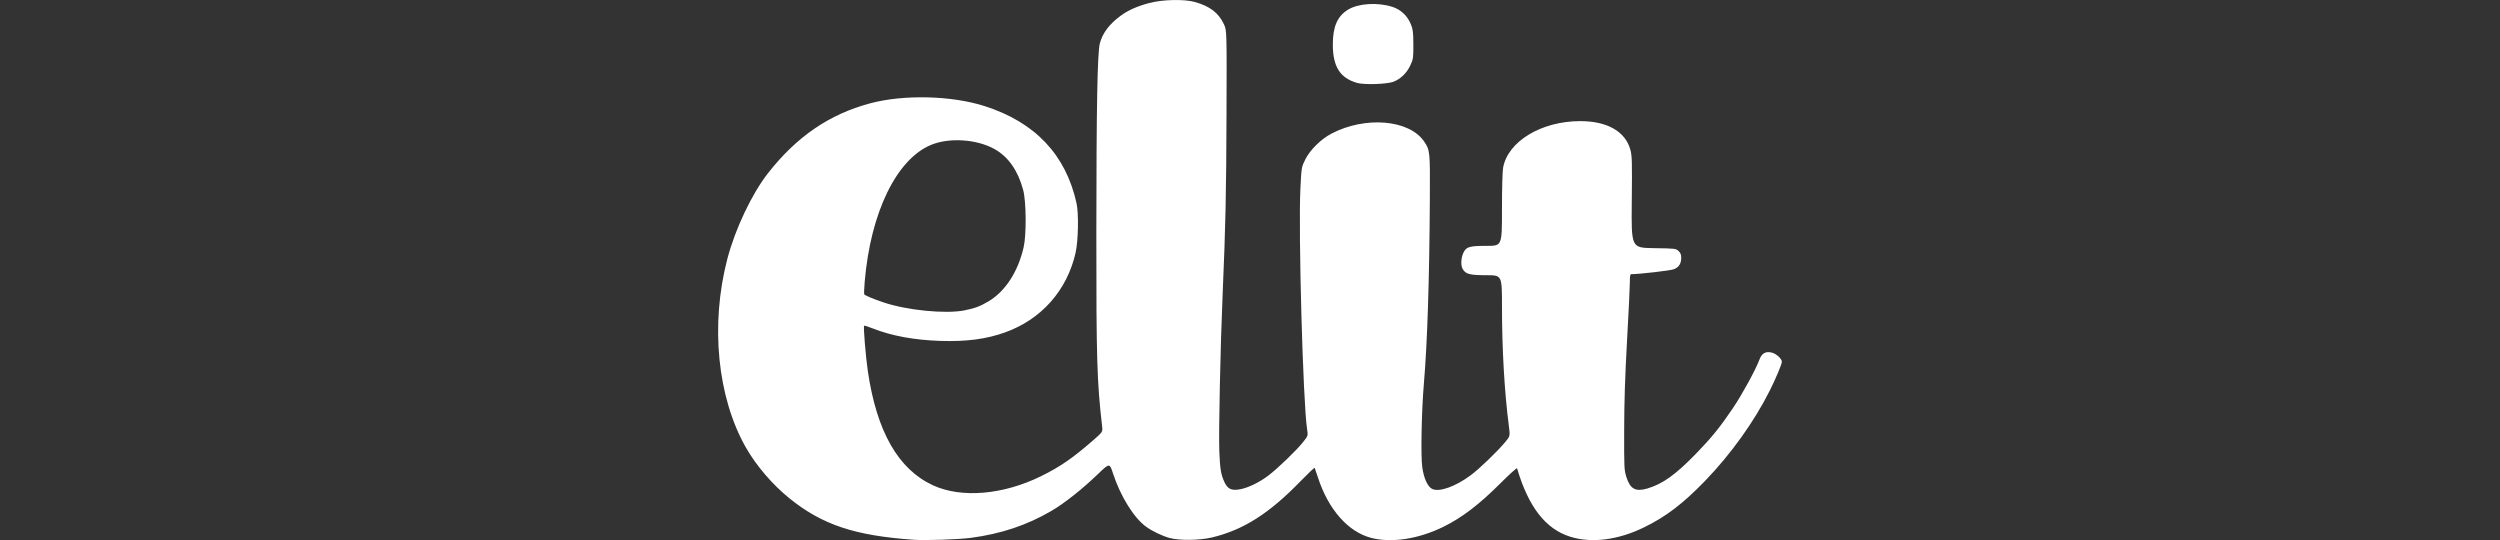 <?xml version="1.0" encoding="UTF-8" standalone="no"?>
<!-- Generator: Adobe Illustrator 15.0.0, SVG Export Plug-In . SVG Version: 6.00 Build 0)  -->

<svg
   xmlns:dc="http://purl.org/dc/elements/1.1/"
   xmlns:cc="http://creativecommons.org/ns#"
   xmlns:rdf="http://www.w3.org/1999/02/22-rdf-syntax-ns#"
   xmlns:svg="http://www.w3.org/2000/svg"
   xmlns="http://www.w3.org/2000/svg"
   xmlns:sodipodi="http://sodipodi.sourceforge.net/DTD/sodipodi-0.dtd"
   xmlns:inkscape="http://www.inkscape.org/namespaces/inkscape"
   version="1.1"
   id="Layer_1"
   x="0px"
   y="0px"
   width="162px"
   height="35px"
   viewBox="0 0 162 35"
   enable-background="new 0 0 162 35"
   xml:space="preserve"
   sodipodi:docname="logo.svg"
   inkscape:version="0.92.5 (2060ec1f9f, 2020-04-08)"><rect x="0" y="0" width="162" height="35" fill="#333333" stroke="none"/><defs
   id="defs4695"><linearGradient
     id="SVGID_1_"
     gradientUnits="userSpaceOnUse"
     x1="617.458"
     y1="-562.714"
     x2="716.269"
     y2="-563.556"
     gradientTransform="matrix(1,0,0,-1,-628,-546)"><stop
       offset="0"
       style="stop-color:#F78F3D"
       id="stop5437" /><stop
       offset="0.488"
       style="stop-color:#F05359"
       id="stop5439" /><stop
       offset="1"
       style="stop-color:#D11F26"
       id="stop5441" /></linearGradient></defs><sodipodi:namedview
   id="namedview4693"
   pagecolor="#ffffff"
   bordercolor="#666666"
   borderopacity="1.0"
   inkscape:pageshadow="2"
   inkscape:pageopacity="0.0"
   inkscape:pagecheckerboard="0"
   showgrid="false"
   inkscape:zoom="0.39034649"
   inkscape:cx="-242.46058"
   inkscape:cy="148.59811"
   inkscape:window-width="1920"
   inkscape:window-height="983"
   inkscape:window-x="0"
   inkscape:window-y="27"
   inkscape:window-maximized="1"
   inkscape:current-layer="Layer_1" />


<path
   style="fill:#ffffff;fill-opacity:1;stroke-width:0.068"
   d="m 59.22,34.977 c -3.829,-0.264 -5.958,-0.975 -8.084,-2.701 -1.089,-0.884 -2.137,-2.108 -2.797,-3.268 -1.856,-3.256 -2.321,-7.961 -1.208,-12.229 0.505,-1.936 1.589,-4.223 2.64,-5.562 1.857,-2.369 3.967,-3.811 6.614,-4.521 2.173,-0.582 5.275,-0.507 7.421,0.18 3.273,1.048 5.263,3.154 5.955,6.303 0.146,0.665 0.11,2.447 -0.066,3.213 -0.556,2.429 -2.211,4.298 -4.554,5.143 -1.221,0.44 -2.53,0.613 -4.223,0.555 -1.686,-0.057 -3.143,-0.326 -4.353,-0.804 -0.297,-0.117 -0.554,-0.199 -0.571,-0.182 -0.057,0.057 0.101,1.982 0.241,2.944 0.573,3.918 1.974,6.37 4.23,7.404 1.849,0.847 4.55,0.614 7.019,-0.607 1.225,-0.606 2.017,-1.152 3.341,-2.304 0.634,-0.552 0.634,-0.552 0.591,-0.926 -0.333,-2.875 -0.377,-4.353 -0.373,-12.499 0.004,-8.234 0.069,-11.724 0.228,-12.312 0.18,-0.663 0.601,-1.227 1.319,-1.763 0.495,-0.37 1.085,-0.635 1.885,-0.846 0.868,-0.229 2.249,-0.261 2.944,-0.068 0.973,0.27 1.546,0.707 1.887,1.436 0.19,0.408 0.19,0.408 0.172,5.74 -0.018,5.311 -0.061,7.327 -0.25,11.718 -0.147,3.415 -0.266,9.019 -0.217,10.224 0.046,1.143 0.104,1.495 0.325,1.981 0.211,0.464 0.463,0.582 1.022,0.479 0.53,-0.098 1.243,-0.444 1.827,-0.885 0.599,-0.453 1.822,-1.63 2.24,-2.155 0.341,-0.428 0.341,-0.428 0.274,-0.858 -0.264,-1.69 -0.573,-12.804 -0.433,-15.596 0.069,-1.376 0.069,-1.376 0.315,-1.875 0.309,-0.625 1.018,-1.323 1.709,-1.683 2.189,-1.141 5.022,-0.9 5.988,0.509 0.386,0.563 0.393,0.627 0.376,3.713 -0.029,5.24 -0.162,9.359 -0.387,11.99 -0.153,1.792 -0.208,4.682 -0.103,5.42 0.103,0.722 0.351,1.261 0.646,1.401 0.456,0.216 1.503,-0.156 2.484,-0.884 0.57,-0.422 1.724,-1.532 2.254,-2.167 0.312,-0.374 0.312,-0.374 0.22,-1.087 -0.28,-2.167 -0.439,-4.93 -0.439,-7.659 -3.9e-5,-2.055 -3.9e-5,-2.055 -0.992,-2.055 -1.118,0 -1.382,-0.072 -1.567,-0.429 -0.126,-0.243 -0.09,-0.739 0.076,-1.061 0.184,-0.355 0.391,-0.412 1.494,-0.412 0.988,0 0.988,0 0.988,-2.331 0,-1.372 0.03,-2.497 0.073,-2.734 0.31,-1.704 2.478,-3.015 4.994,-3.018 1.753,-0.002 2.933,0.672 3.254,1.857 0.108,0.398 0.117,0.731 0.09,3.397 -0.029,2.955 -0.029,2.955 1.413,2.977 1.418,0.021 1.445,0.024 1.617,0.186 0.13,0.122 0.175,0.233 0.175,0.428 0,0.396 -0.155,0.635 -0.491,0.757 -0.233,0.085 -2.22,0.314 -2.72,0.314 -0.102,0 -0.118,0.072 -0.118,0.529 0,0.291 -0.081,1.98 -0.181,3.753 -0.131,2.341 -0.182,3.931 -0.187,5.805 -0.006,2.485 -4.8e-4,2.599 0.144,3.06 0.244,0.775 0.59,0.966 1.348,0.746 0.996,-0.29 1.845,-0.898 3.189,-2.285 0.984,-1.016 1.539,-1.701 2.357,-2.912 0.607,-0.898 1.483,-2.5 1.723,-3.15 0.158,-0.427 0.413,-0.568 0.827,-0.457 0.281,0.076 0.63,0.4 0.63,0.586 0,0.157 -0.382,1.068 -0.783,1.868 -1.011,2.015 -2.517,4.118 -4.19,5.849 -1.43,1.48 -2.535,2.322 -3.96,3.017 -1.688,0.824 -3.403,1.04 -4.789,0.603 -1.591,-0.501 -2.698,-1.928 -3.436,-4.429 -0.014,-0.048 -0.492,0.381 -1.063,0.953 -1.389,1.392 -2.514,2.25 -3.731,2.845 -1.615,0.789 -3.357,1.052 -4.671,0.706 -1.492,-0.393 -2.767,-1.844 -3.437,-3.908 -0.103,-0.318 -0.2,-0.6 -0.215,-0.627 -0.015,-0.027 -0.431,0.366 -0.923,0.873 -2.023,2.084 -3.689,3.143 -5.707,3.631 -0.818,0.197 -2.115,0.217 -2.761,0.042 -0.487,-0.132 -1.122,-0.436 -1.534,-0.734 -0.789,-0.571 -1.659,-1.971 -2.138,-3.438 -0.226,-0.694 -0.226,-0.694 -0.974,0.023 -1.053,1.009 -2.192,1.91 -3.036,2.401 -1.579,0.92 -3.251,1.478 -5.197,1.736 -0.793,0.105 -2.949,0.179 -3.702,0.127 z m 3.272,-14.865 c 0.663,-0.129 1.02,-0.262 1.559,-0.582 1.089,-0.646 1.909,-1.904 2.278,-3.498 0.192,-0.829 0.174,-2.98 -0.031,-3.736 -0.341,-1.254 -0.964,-2.141 -1.854,-2.637 -1.137,-0.635 -2.902,-0.758 -4.078,-0.284 -2.263,0.911 -3.957,4.389 -4.335,8.897 -0.034,0.41 -0.048,0.768 -0.03,0.796 0.048,0.078 0.594,0.308 1.258,0.53 1.524,0.511 4.003,0.755 5.233,0.515 z M 87.939,5.372 c -1.105,-0.317 -1.572,-1.056 -1.572,-2.485 0,-1.16 0.292,-1.832 0.98,-2.258 0.661,-0.409 1.893,-0.491 2.86,-0.191 0.564,0.175 1,0.585 1.224,1.151 0.129,0.325 0.151,0.515 0.154,1.298 0.003,0.872 -0.007,0.938 -0.194,1.346 -0.231,0.502 -0.645,0.9 -1.113,1.07 -0.428,0.155 -1.888,0.199 -2.338,0.07 z"
   id="path910"
   inkscape:connector-curvature="0"
   sodipodi:nodetypes="sscscccsssssssssssscccscsssssssssscsssscsssssccssscssscscsssscsscscscssscsssccsscssssssssssssscsscscscccsc" /></svg>
